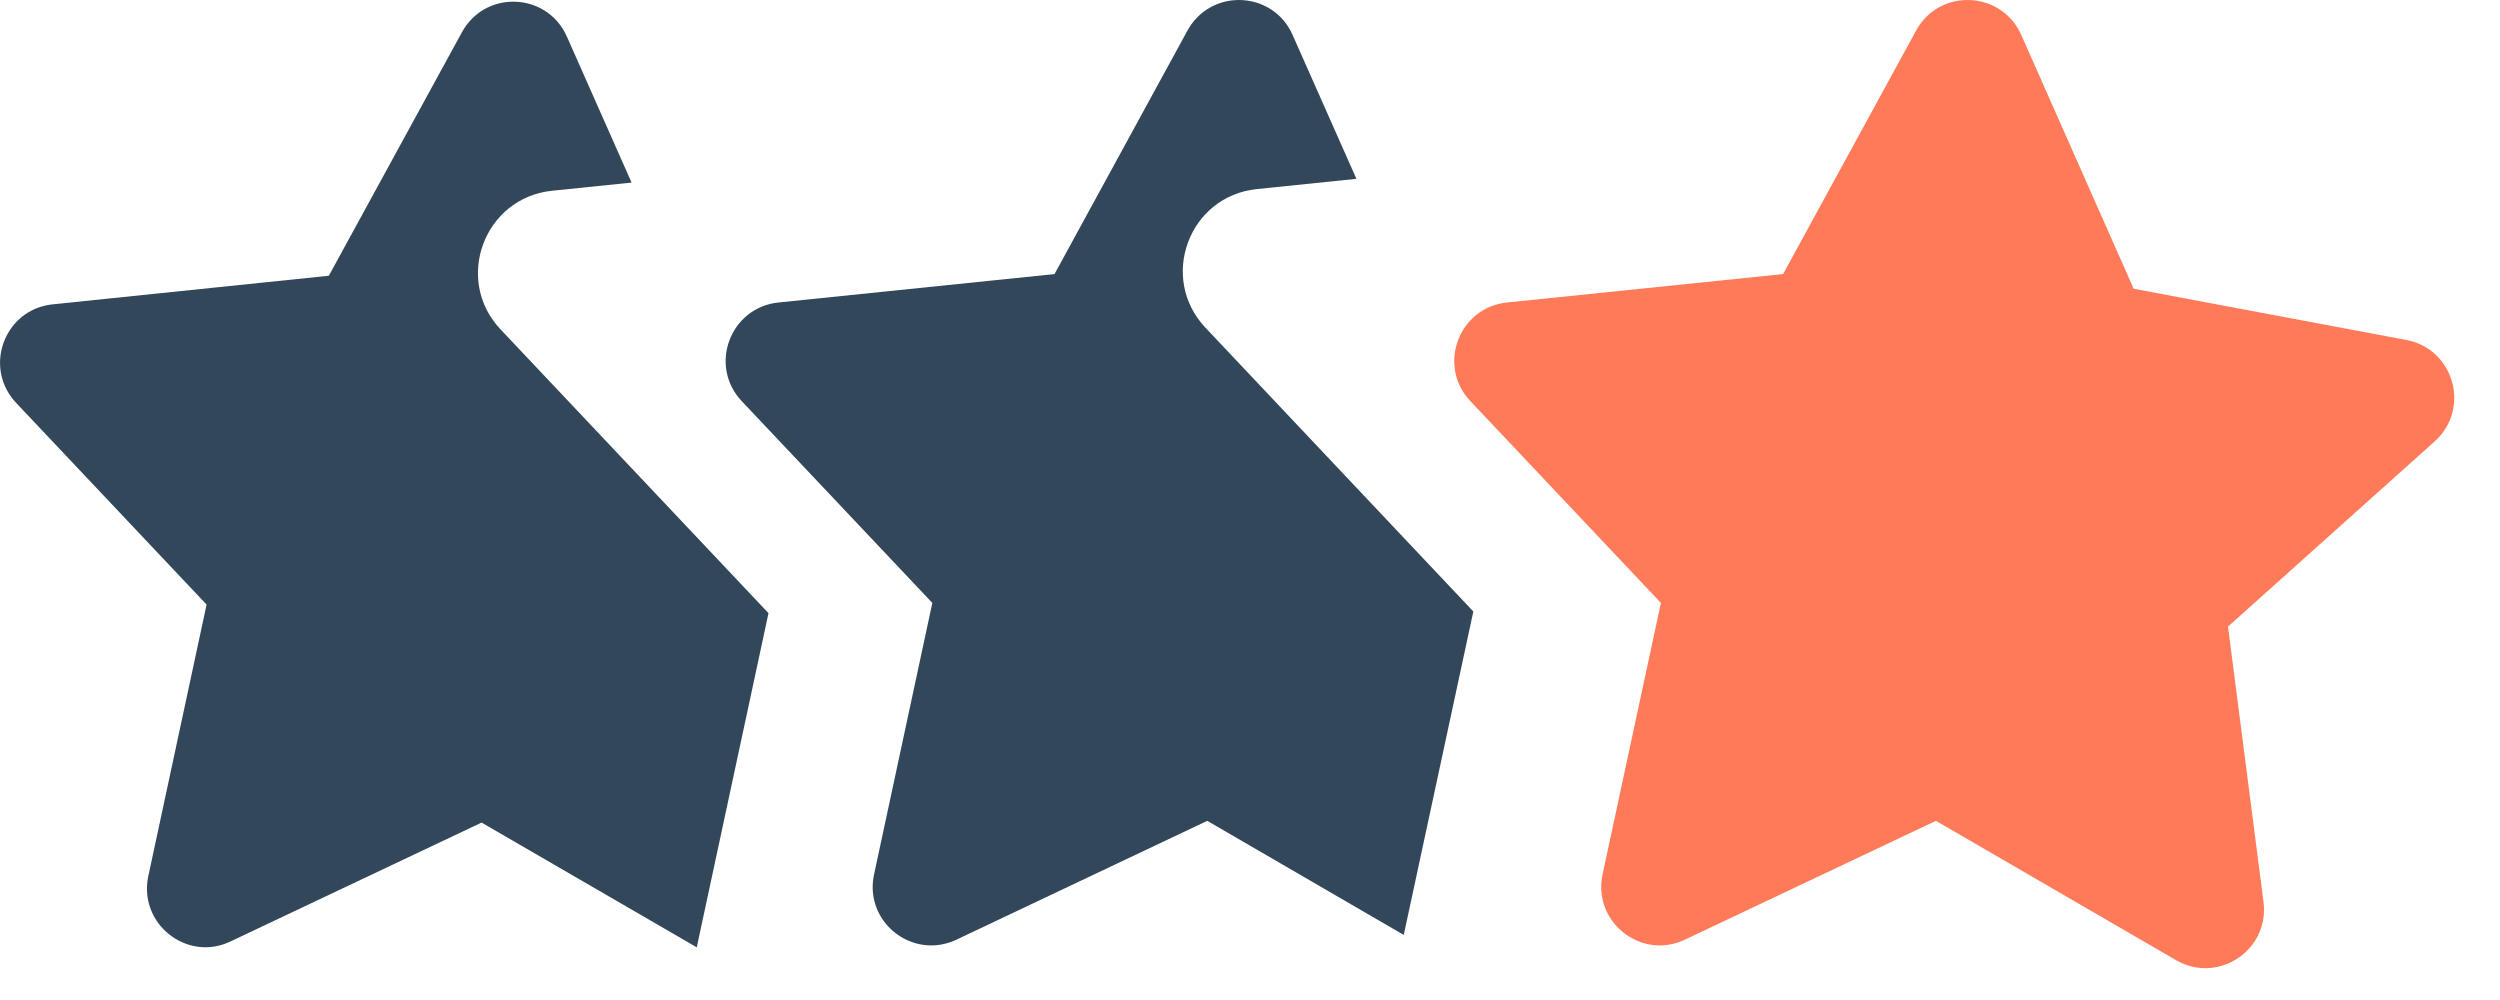 <?xml version="1.0" encoding="UTF-8"?>
<svg width="30px" height="12px" viewBox="0 0 30 12" version="1.1" xmlns="http://www.w3.org/2000/svg" xmlns:xlink="http://www.w3.org/1999/xlink">
    <!-- Generator: Sketch 52.5 (67469) - http://www.bohemiancoding.com/sketch -->
    <title>Icons/SVG/Editions/Sales_Ent</title>
    <desc>Created with Sketch.</desc>
    <g id="Page-1" stroke="none" stroke-width="1" fill="none" fill-rule="evenodd">
        <g id="Edition-Icons" transform="translate(-141, -249)">
            <g id="Icons/SVG/Editions/Sales_Ent" transform="translate(141, 248)">
                <path d="M9.222,8.358 L6.006,4.952 C5.444,4.356 5.809,3.373 6.625,3.289 L7.579,3.191 L6.803,1.44 C6.681,1.163 6.42,1.02 6.16,1.02 C5.918,1.02 5.678,1.141 5.543,1.387 L3.946,4.309 L0.632,4.652 C0.052,4.712 -0.207,5.41 0.194,5.835 L2.479,8.255 L1.78,11.512 C1.681,11.975 2.045,12.367 2.466,12.367 C2.567,12.367 2.668,12.344 2.769,12.296 L5.779,10.871 L8.361,12.368 L9.222,8.358 Z" id="Fill-1" fill="#33475B"></path>
                <g id="Group-5" transform="translate(8, 0.618)" fill="#33475B">
                    <path d="M9.68,7.72 L6.465,4.314 C5.902,3.717 6.266,2.735 7.082,2.651 L8.277,2.528 L7.511,0.801 C7.389,0.524 7.128,0.382 6.867,0.382 C6.627,0.382 6.386,0.502 6.25,0.748 L4.654,3.671 L1.341,4.012 C0.76,4.073 0.5,4.771 0.901,5.196 L3.188,7.617 L2.489,10.874 C2.389,11.336 2.752,11.727 3.175,11.727 C3.275,11.727 3.377,11.705 3.477,11.658 L6.487,10.232 L8.845,11.601 L9.68,7.72 Z" id="Fill-3"></path>
                </g>
                <g id="Group-8" transform="translate(17, 0.618)" fill="#FF7A59">
                    <path d="M11.877,4.462 L8.604,3.847 L7.255,0.801 C7.132,0.524 6.872,0.382 6.61,0.382 C6.37,0.382 6.128,0.502 5.994,0.748 L4.397,3.671 L1.083,4.012 C0.504,4.072 0.243,4.771 0.644,5.195 L2.931,7.617 L2.231,10.874 C2.132,11.336 2.496,11.727 2.918,11.727 C3.017,11.727 3.119,11.705 3.22,11.657 L6.231,10.232 L9.111,11.903 C9.227,11.97 9.347,12 9.464,12 C9.862,12 10.22,11.651 10.162,11.205 L9.736,7.901 L12.217,5.678 C12.65,5.288 12.45,4.57 11.877,4.462" id="Fill-6"></path>
                </g>
            </g>
        </g>
    </g>
</svg>